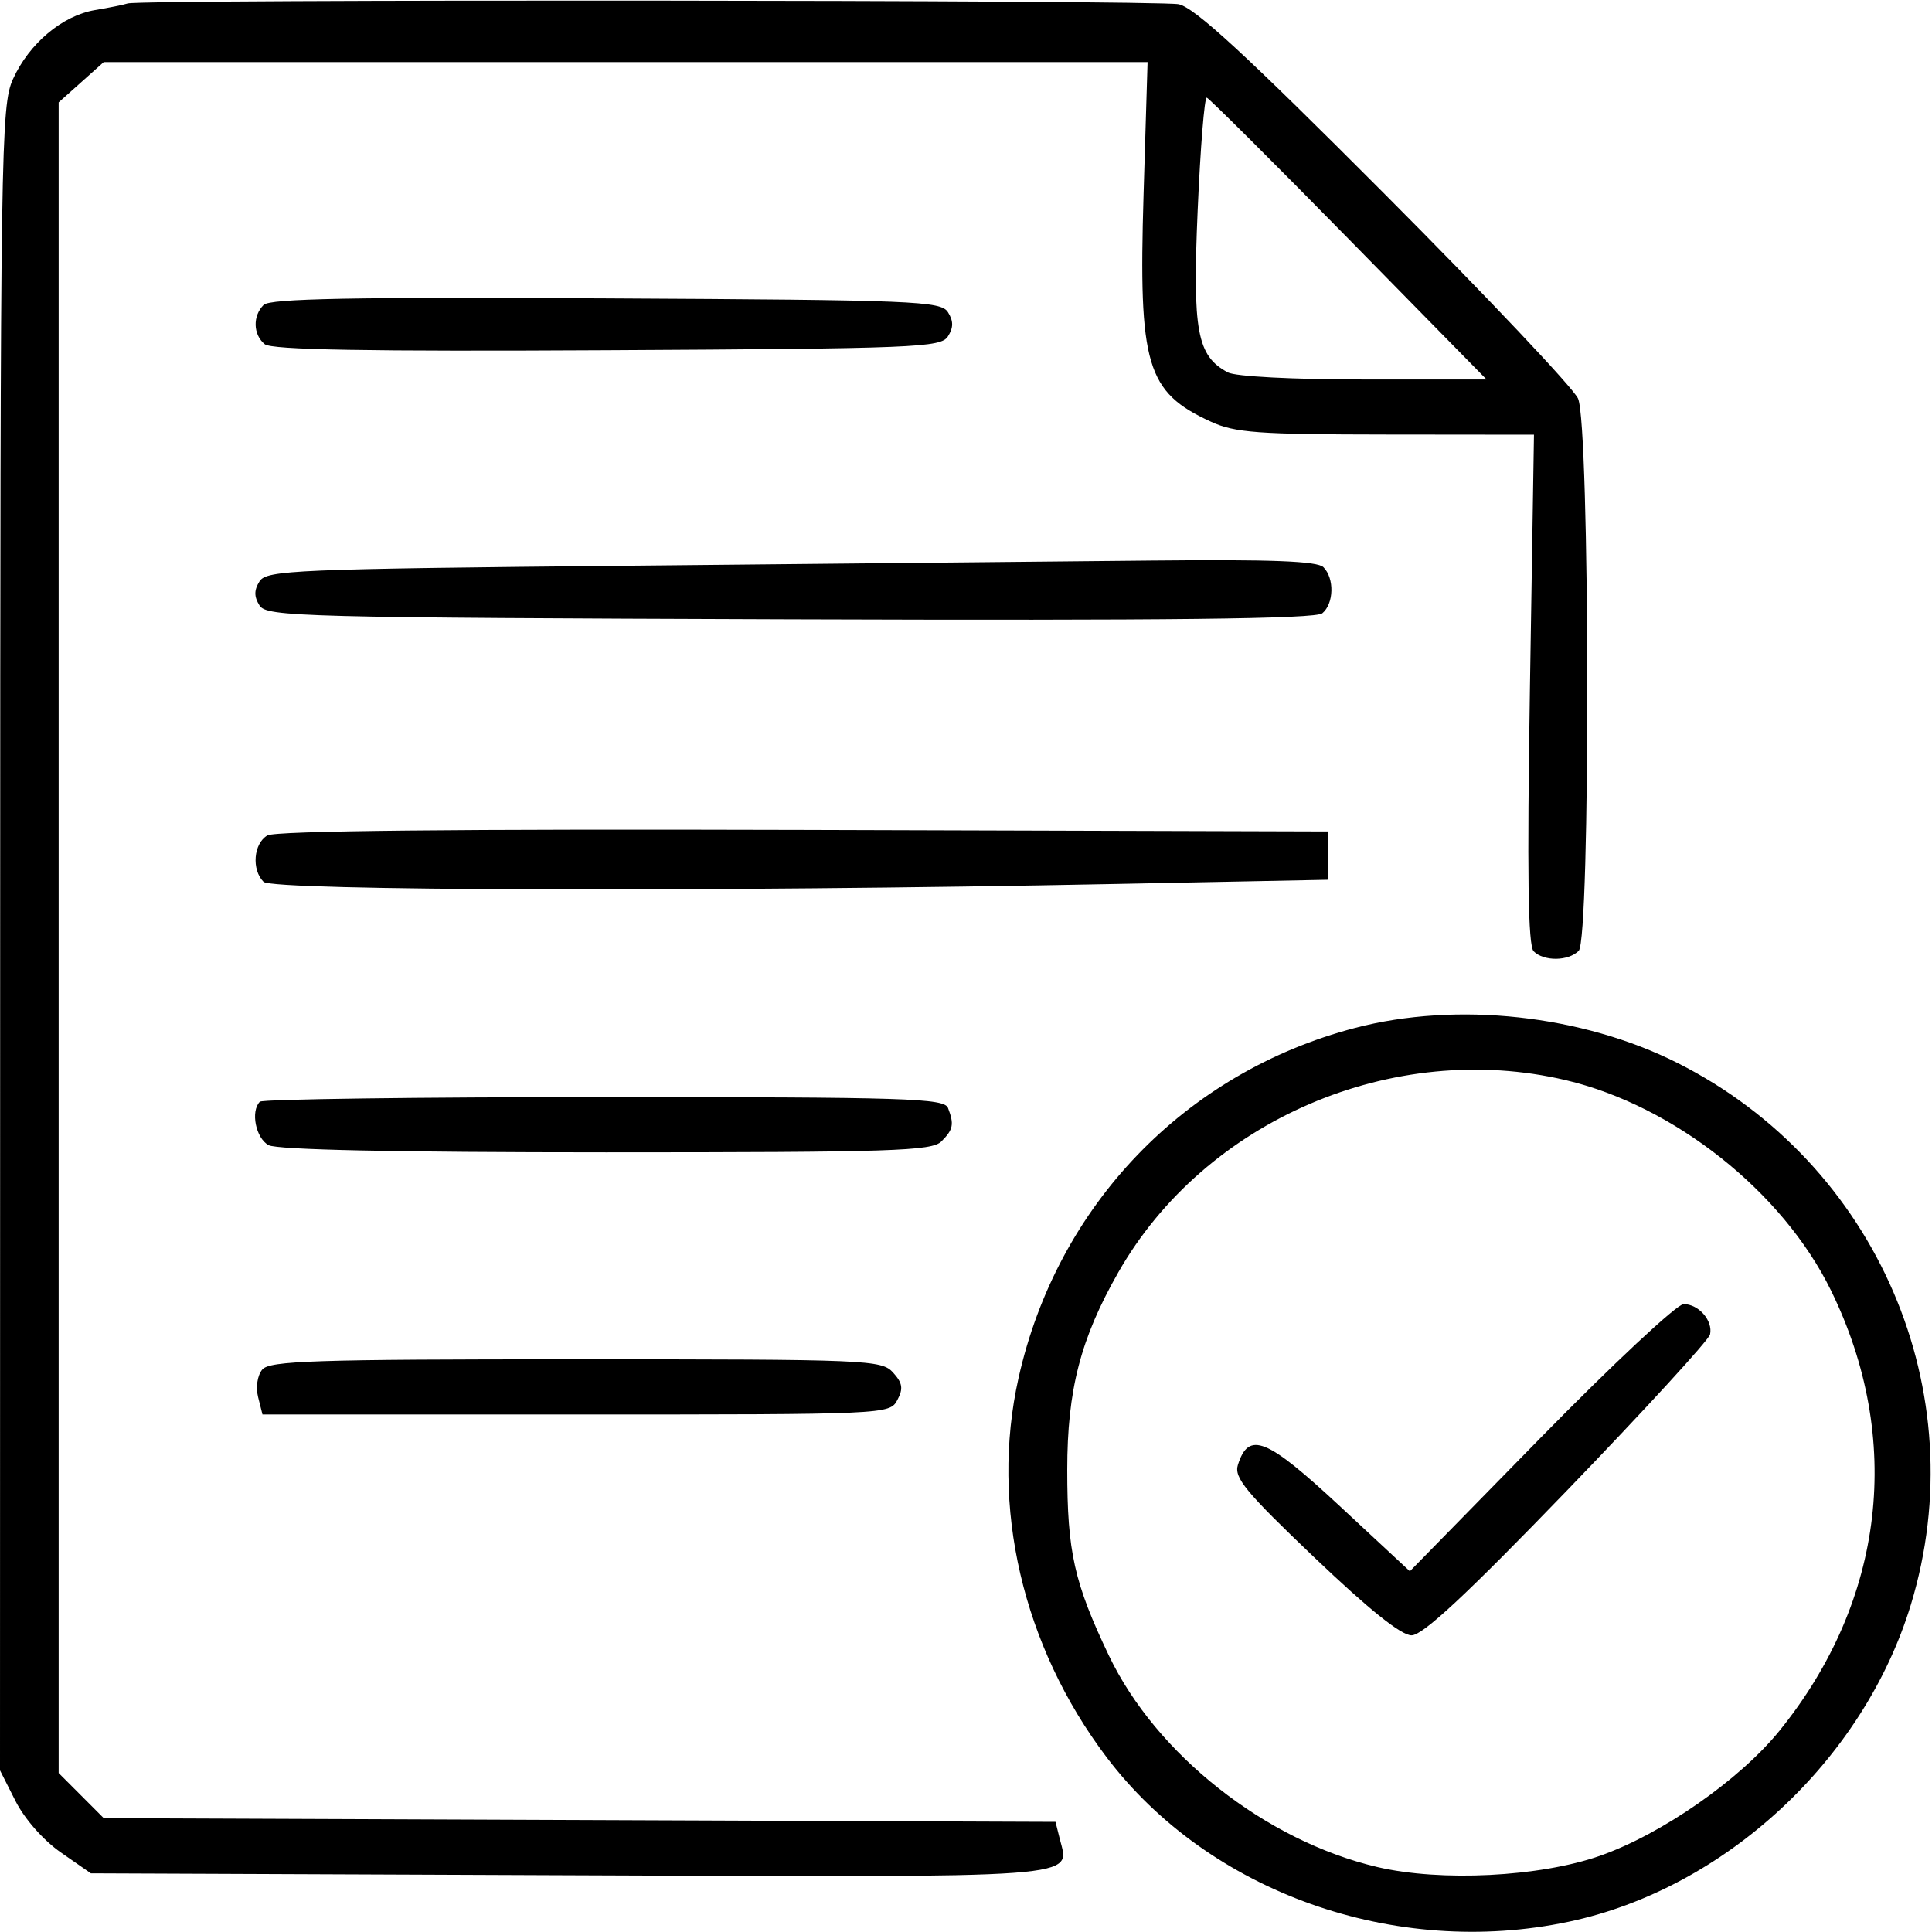 <svg width="50" height="50" viewBox="0 0 50 50" fill="none" xmlns="http://www.w3.org/2000/svg">
<g clip-path="url(#clip0_2_3)">
<path fill-rule="evenodd" clip-rule="evenodd" d="M3.304 0.089C3.205 0.122 2.826 0.199 2.461 0.26C1.614 0.402 0.755 1.124 0.336 2.046C0.024 2.733 0.008 3.796 0.004 24.293L0 45.817L0.402 46.612C0.637 47.076 1.125 47.63 1.578 47.944L2.352 48.482L14.722 48.532C28.217 48.585 27.686 48.624 27.428 47.595L27.316 47.15L15.001 47.102L2.685 47.054L2.102 46.47L1.518 45.886V24.268V2.649L2.101 2.128L2.684 1.607H16.191H29.699L29.595 5.045C29.463 9.456 29.668 10.147 31.339 10.914C31.961 11.2 32.55 11.243 35.876 11.246L39.699 11.25L39.594 17.834C39.519 22.609 39.545 24.474 39.691 24.62C39.956 24.884 40.587 24.877 40.857 24.607C41.163 24.301 41.147 11.012 40.84 10.315C40.722 10.046 38.47 7.665 35.837 5.023C32.231 1.405 30.914 0.192 30.502 0.109C29.945 -0.002 3.63 -0.022 3.304 0.089ZM34.906 6.188L38.472 9.821H35.296C33.459 9.821 31.974 9.744 31.776 9.638C30.978 9.211 30.86 8.575 30.996 5.433C31.066 3.82 31.171 2.512 31.231 2.527C31.291 2.542 32.944 4.189 34.906 6.188ZM6.823 7.891C6.536 8.178 6.549 8.658 6.851 8.908C7.026 9.054 9.498 9.098 15.715 9.064C23.702 9.021 24.351 8.995 24.533 8.705C24.677 8.478 24.677 8.308 24.533 8.08C24.351 7.791 23.701 7.764 15.688 7.722C9.11 7.686 6.987 7.727 6.823 7.891ZM16.27 14.641C7.612 14.725 6.899 14.756 6.717 15.045C6.573 15.273 6.573 15.442 6.717 15.67C6.901 15.962 7.781 15.985 20.446 16.028C30.295 16.061 34.045 16.019 34.221 15.872C34.522 15.623 34.538 14.966 34.25 14.679C34.093 14.522 32.912 14.476 29.83 14.507C27.517 14.53 21.415 14.59 16.27 14.641ZM6.92 21.621C6.561 21.831 6.506 22.506 6.821 22.822C7.056 23.056 18.426 23.086 28.839 22.878L34.375 22.768V22.143V21.518L20.804 21.478C11.805 21.452 7.127 21.5 6.92 21.621ZM35.067 26.603C30.665 27.757 27.36 31.195 26.36 35.66C25.618 38.969 26.464 42.607 28.643 45.483C31.291 48.977 36.102 50.687 40.602 49.734C44.639 48.879 48.227 45.553 49.453 41.53C51.128 36.032 48.581 30.114 43.419 27.512C40.942 26.264 37.705 25.912 35.067 26.603ZM40.517 27.953C43.327 28.615 46.131 30.837 47.384 33.393C49.268 37.236 48.78 41.422 46.055 44.789C45.026 46.061 43.004 47.47 41.403 48.03C39.843 48.576 37.285 48.704 35.645 48.319C32.753 47.639 29.919 45.405 28.696 42.842C27.799 40.961 27.62 40.161 27.62 38.036C27.621 35.971 27.964 34.645 28.94 32.931C31.182 28.993 36.05 26.9 40.517 27.953ZM6.726 28.512C6.479 28.759 6.62 29.459 6.952 29.637C7.177 29.756 10.247 29.822 15.69 29.822C23.081 29.822 24.115 29.788 24.362 29.541C24.67 29.233 24.697 29.098 24.535 28.675C24.438 28.423 23.487 28.393 15.636 28.393C10.801 28.393 6.792 28.447 6.726 28.512ZM39.873 37.207L36.487 40.664L34.676 38.98C32.778 37.215 32.317 37.028 32.037 37.91C31.932 38.241 32.234 38.608 34.02 40.311C35.431 41.656 36.261 42.322 36.531 42.322C36.822 42.322 37.947 41.273 40.565 38.562C42.562 36.493 44.223 34.681 44.256 34.535C44.335 34.18 43.961 33.75 43.572 33.75C43.4 33.75 41.736 35.306 39.873 37.207ZM6.788 35.444C6.661 35.596 6.615 35.901 6.68 36.158L6.793 36.607H14.908C22.948 36.607 23.025 36.604 23.222 36.235C23.381 35.938 23.359 35.794 23.112 35.521C22.815 35.193 22.461 35.179 14.905 35.179C8.134 35.179 6.977 35.217 6.788 35.444Z" fill="black"/>
</g>
<defs>
<clipPath id="clip0_2_3">
<rect width="50" height="50" fill="white"/>
</clipPath>
</defs>
</svg>
